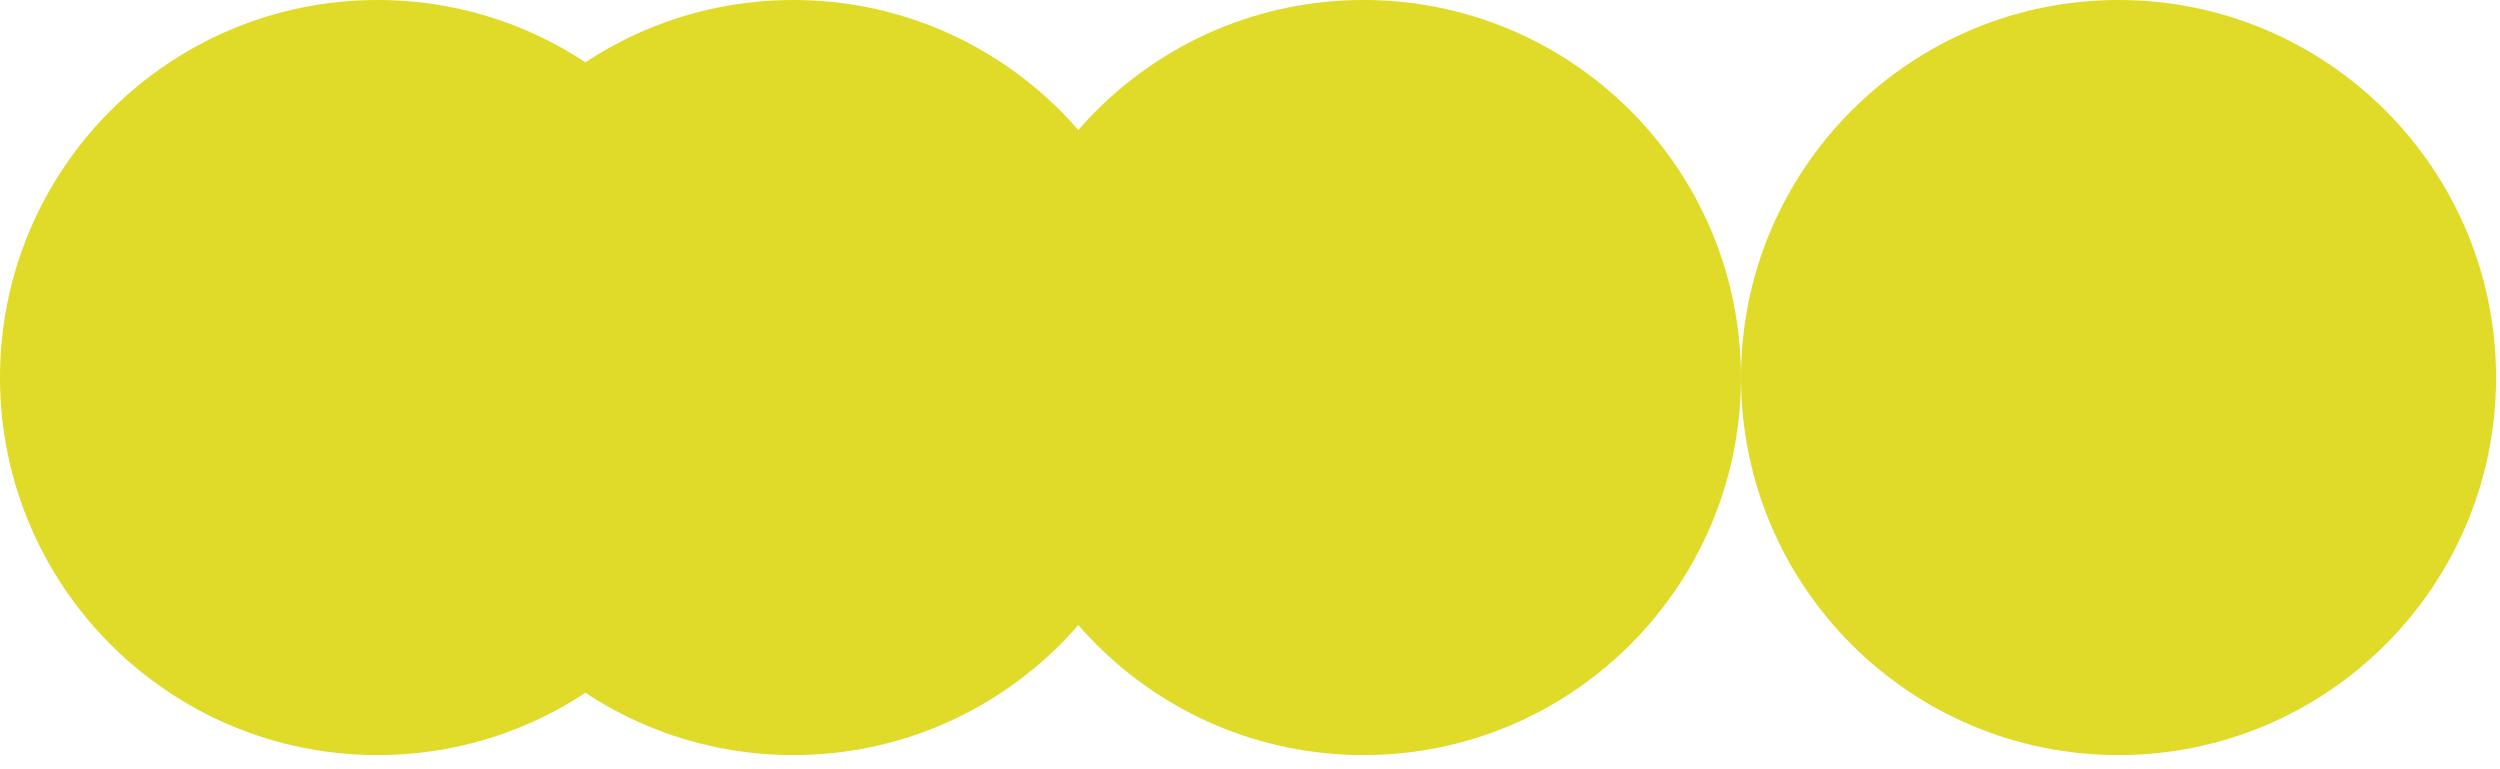 <svg xmlns="http://www.w3.org/2000/svg" width="143" height="44" viewBox="0 0 143 44" fill="none"><path d="M121.18 43.191C133.107 43.191 142.775 33.522 142.775 21.595C142.775 9.669 133.107 0 121.18 0C109.253 0 99.585 9.669 99.585 21.595C99.585 33.522 109.253 43.191 121.18 43.191Z" fill="#E0DA29"></path><path d="M77.987 43.191C89.913 43.191 99.582 33.522 99.582 21.595C99.582 9.669 89.913 0 77.987 0C66.06 0 56.391 9.669 56.391 21.595C56.391 33.522 66.06 43.191 77.987 43.191Z" fill="#E0DA29"></path><path d="M45.375 43.191C57.301 43.191 66.97 33.522 66.97 21.595C66.97 9.669 57.301 0 45.375 0C33.448 0 23.779 9.669 23.779 21.595C23.779 33.522 33.448 43.191 45.375 43.191Z" fill="#E0DA29"></path><path d="M21.595 43.191C33.522 43.191 43.191 33.522 43.191 21.595C43.191 9.669 33.522 0 21.595 0C9.669 0 0 9.669 0 21.595C0 33.522 9.669 43.191 21.595 43.191Z" fill="#E0DA29"></path></svg>